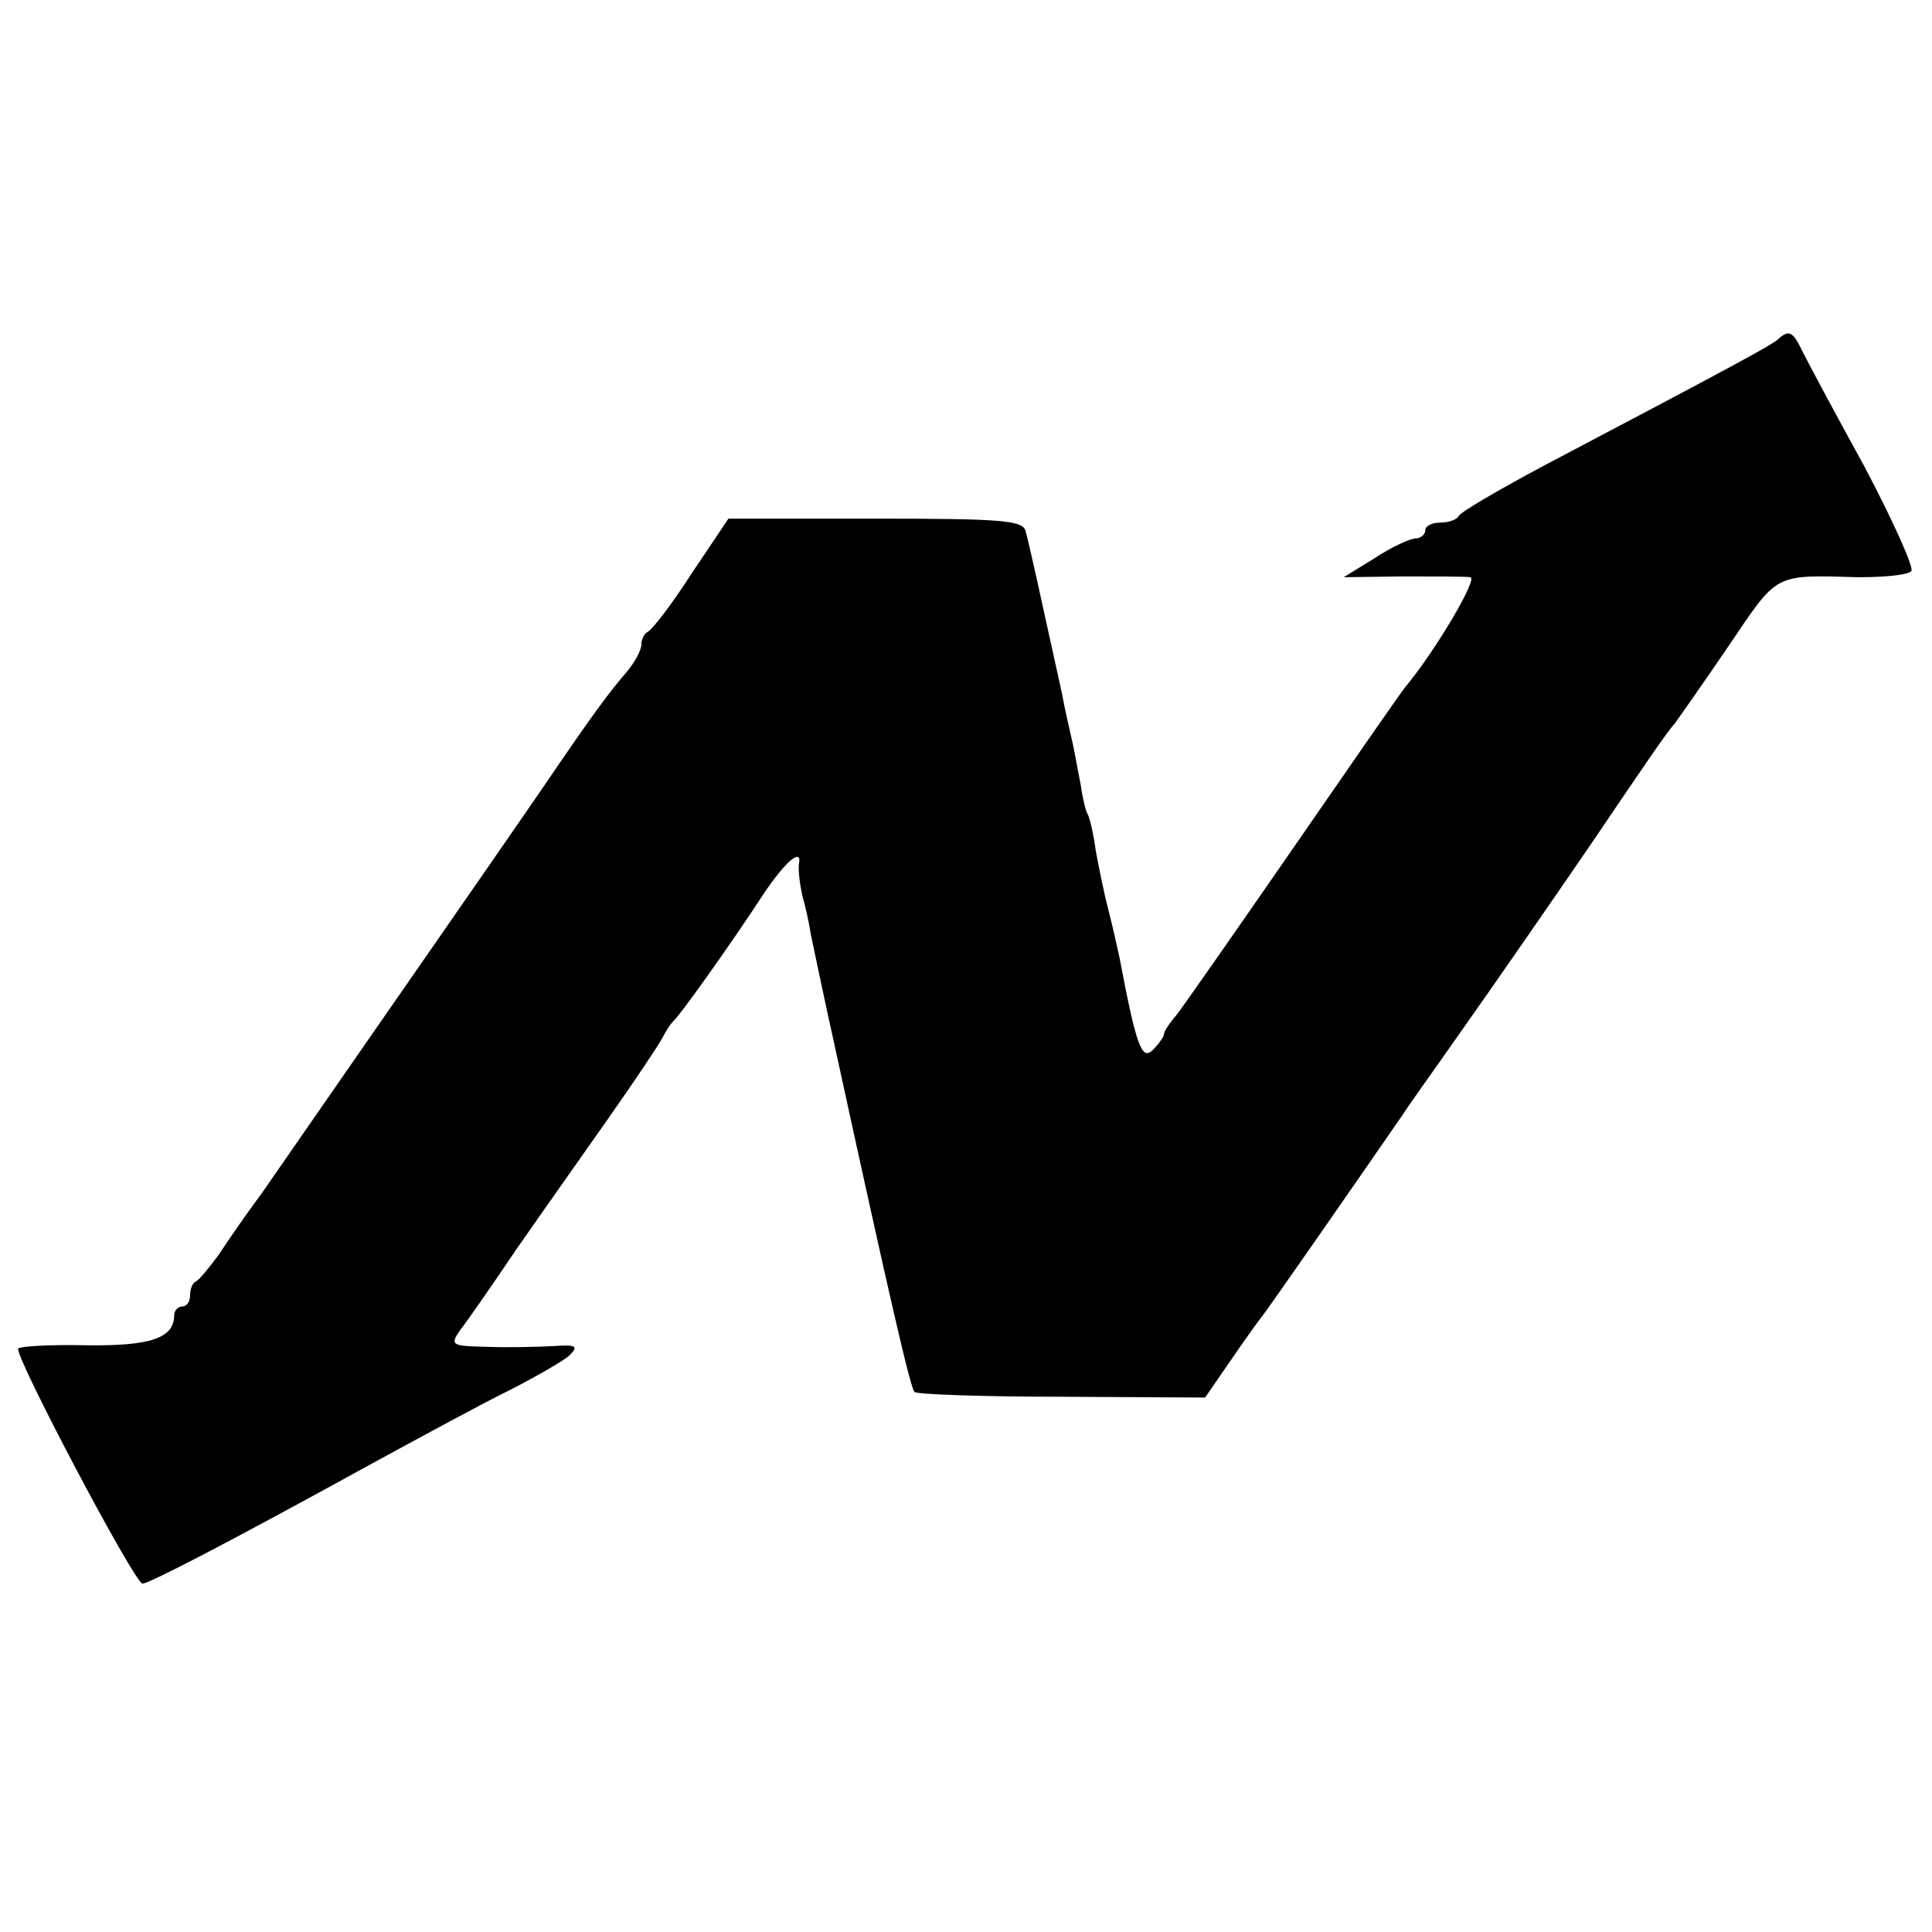<?xml version="1.0" standalone="no"?>
<!DOCTYPE svg PUBLIC "-//W3C//DTD SVG 20010904//EN"
 "http://www.w3.org/TR/2001/REC-SVG-20010904/DTD/svg10.dtd">
<svg version="1.0" xmlns="http://www.w3.org/2000/svg"
 width="244pt" height="244pt" viewBox="0 0 244 244"
 preserveAspectRatio="xMidYMid meet">
<g transform="translate(0,244) scale(0.1,-0.1)"
fill="#000000" stroke="none">
<path d="M2245 2011 c-10 -8 -48 -29 -295 -159 -58 -31 -106 -59 -108 -64 -2
-4 -12 -8 -23 -8 -10 0 -19 -4 -19 -10 0 -5 -6 -10 -12 -10 -7 0 -31 -11 -52
-25 l-39 -24 74 1 c41 0 80 0 86 -1 10 -1 -43 -91 -80 -136 -5 -5 -69 -98
-143 -205 -74 -107 -141 -203 -149 -213 -8 -9 -15 -20 -15 -23 0 -3 -6 -12
-14 -20 -14 -14 -21 5 -42 116 -3 14 -9 41 -14 60 -5 19 -12 53 -16 75 -3 22
-8 44 -11 48 -2 4 -6 20 -8 35 -3 15 -7 38 -10 52 -3 14 -10 43 -14 65 -27
123 -42 192 -46 205 -4 13 -33 15 -190 15 l-185 0 -47 -70 c-25 -39 -50 -71
-55 -73 -4 -2 -8 -9 -8 -16 0 -7 -8 -22 -18 -34 -24 -28 -42 -52 -110 -152
-50 -73 -240 -346 -350 -505 -20 -27 -45 -63 -56 -80 -12 -16 -24 -31 -28 -33
-5 -2 -8 -10 -8 -18 0 -8 -4 -14 -10 -14 -5 0 -10 -5 -10 -11 0 -29 -30 -39
-110 -38 -44 1 -83 -1 -87 -4 -6 -7 147 -297 157 -297 8 0 105 50 285 149 66
36 147 80 180 96 33 17 66 36 74 43 12 12 9 14 -20 12 -19 -1 -56 -2 -83 -1
-46 1 -48 2 -35 21 8 10 40 56 71 102 32 46 85 121 118 168 33 47 63 92 67
100 4 8 10 17 13 20 7 5 74 99 115 162 27 40 48 58 44 37 -1 -8 1 -25 4 -39 4
-14 9 -36 11 -50 3 -14 16 -77 30 -140 69 -317 96 -434 101 -438 3 -3 87 -6
186 -6 l181 -1 31 45 c17 25 35 50 39 55 7 8 138 197 178 255 5 8 34 49 63 90
51 72 145 208 177 255 61 90 96 142 105 151 5 7 36 51 68 98 63 93 56 90 164
87 34 0 64 3 67 8 3 5 -24 65 -60 133 -37 67 -72 133 -78 145 -12 25 -17 27
-31 14z"/>
</g>
</svg>
